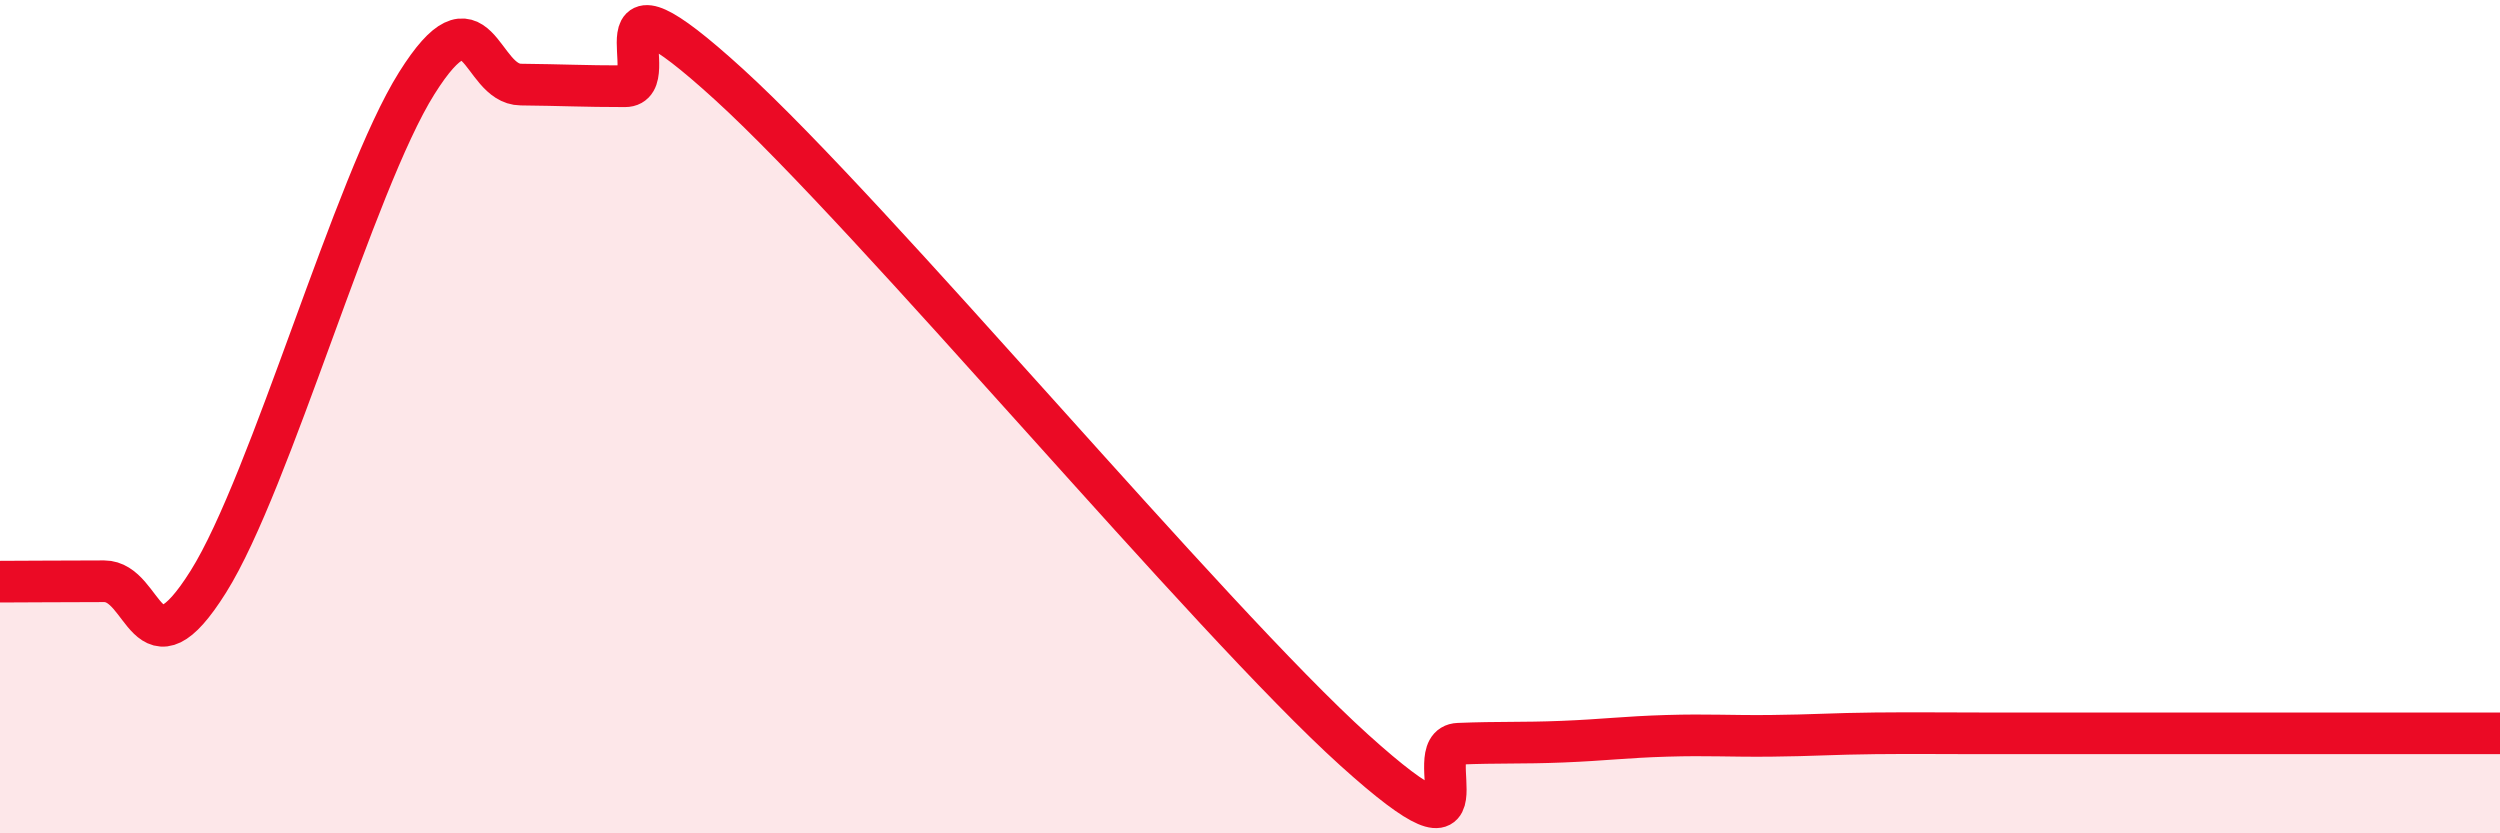 
    <svg width="60" height="20" viewBox="0 0 60 20" xmlns="http://www.w3.org/2000/svg">
      <path
        d="M 0,13.96 C 0.5,13.96 1.5,13.95 2.5,13.95 C 3.5,13.95 3.5,16.35 5,13.96 C 6.5,11.57 8.5,4.39 10,2 C 11.5,-0.39 11.5,2.02 12.5,2.03 C 13.5,2.04 14,2.07 15,2.07 C 16,2.07 14,-1.16 17.5,2.03 C 21,5.22 29,14.84 32.5,18 C 36,21.16 34,17.89 35,17.85 C 36,17.81 36.5,17.84 37.5,17.8 C 38.5,17.76 39,17.69 40,17.66 C 41,17.63 41.5,17.67 42.5,17.66 C 43.5,17.65 44,17.61 45,17.6 C 46,17.59 46.5,17.6 47.5,17.6 C 48.5,17.6 49,17.6 50,17.6 C 51,17.6 51.5,17.6 52.5,17.6 C 53.5,17.6 53.5,17.6 55,17.6 C 56.5,17.6 59,17.6 60,17.6L60 20L0 20Z"
        fill="#EB0A25"
        opacity="0.1"
        stroke-linecap="round"
        stroke-linejoin="round"
      />
      <path
        d="M 0,13.96 C 0.5,13.96 1.5,13.95 2.5,13.95 C 3.5,13.95 3.5,16.35 5,13.96 C 6.5,11.57 8.5,4.39 10,2 C 11.5,-0.39 11.5,2.02 12.5,2.03 C 13.5,2.04 14,2.07 15,2.07 C 16,2.07 14,-1.16 17.5,2.03 C 21,5.22 29,14.84 32.5,18 C 36,21.16 34,17.89 35,17.85 C 36,17.81 36.5,17.84 37.5,17.8 C 38.5,17.76 39,17.69 40,17.66 C 41,17.63 41.5,17.67 42.5,17.66 C 43.5,17.65 44,17.61 45,17.6 C 46,17.59 46.5,17.6 47.5,17.6 C 48.5,17.6 49,17.6 50,17.6 C 51,17.6 51.5,17.6 52.5,17.6 C 53.5,17.6 53.5,17.6 55,17.6 C 56.5,17.6 59,17.6 60,17.6"
        stroke="#EB0A25"
        stroke-width="1"
        fill="none"
        stroke-linecap="round"
        stroke-linejoin="round"
      />
    </svg>
  